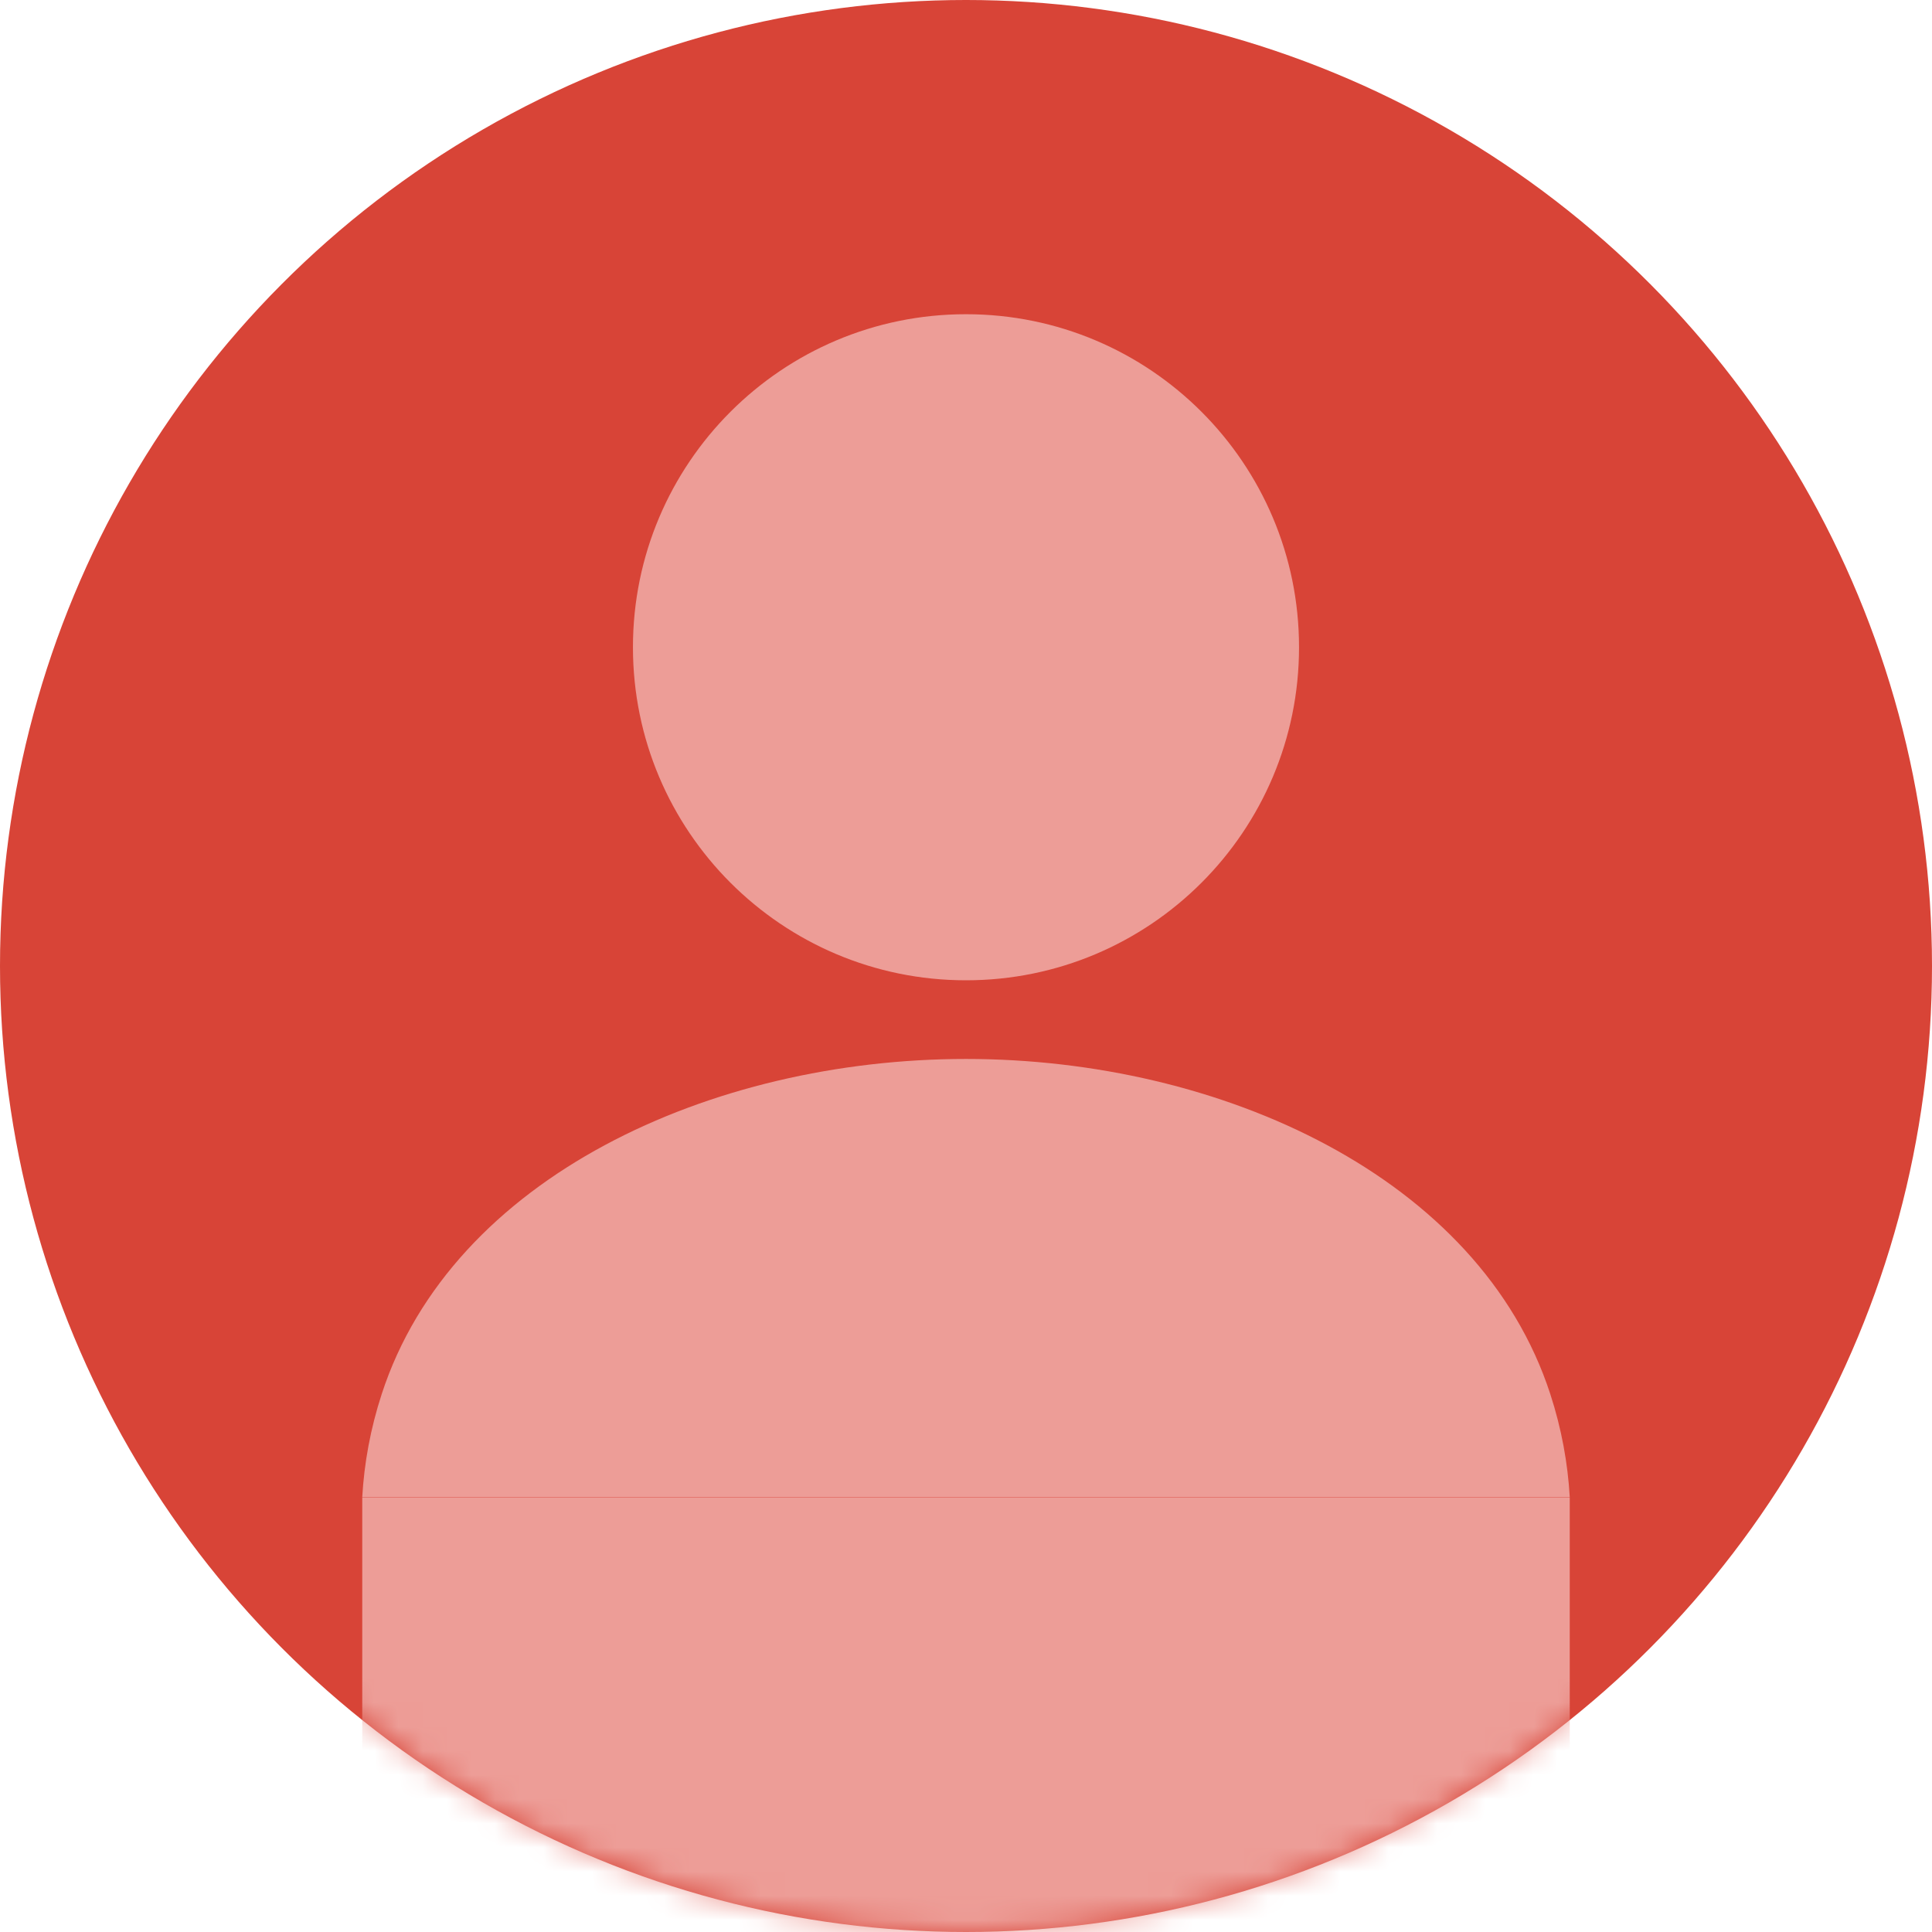<svg width="80" height="80" viewBox="0 0 80 80" fill="none" xmlns="http://www.w3.org/2000/svg">
<circle cx="40" cy="40" r="40" fill="#D84437"/>
<mask id="mask0_116_130" style="mask-type:alpha" maskUnits="userSpaceOnUse" x="0" y="0" width="80" height="80">
<circle cx="40" cy="40" r="40" fill="#D9D9D9"/>
</mask>
<g mask="url(#mask0_116_130)">
<path d="M39.999 40.592C47.616 40.592 53.79 34.418 53.79 26.801C53.79 19.186 47.616 13.011 39.999 13.011C32.383 13.011 26.209 19.186 26.209 26.801C26.209 34.418 32.383 40.592 39.999 40.592Z" fill="#ED9D97"/>
<rect x="15" y="62" width="50" height="20" fill="#ED9D97"/>
<path d="M64.194 57.725C61.272 48.742 50.548 43.849 40 43.849C29.451 43.849 18.728 48.742 15.806 57.725C15.336 59.164 15.08 60.595 15 61.989H65C64.919 60.595 64.663 59.164 64.194 57.725Z" fill="#ED9D97"/>
</g>
</svg>
